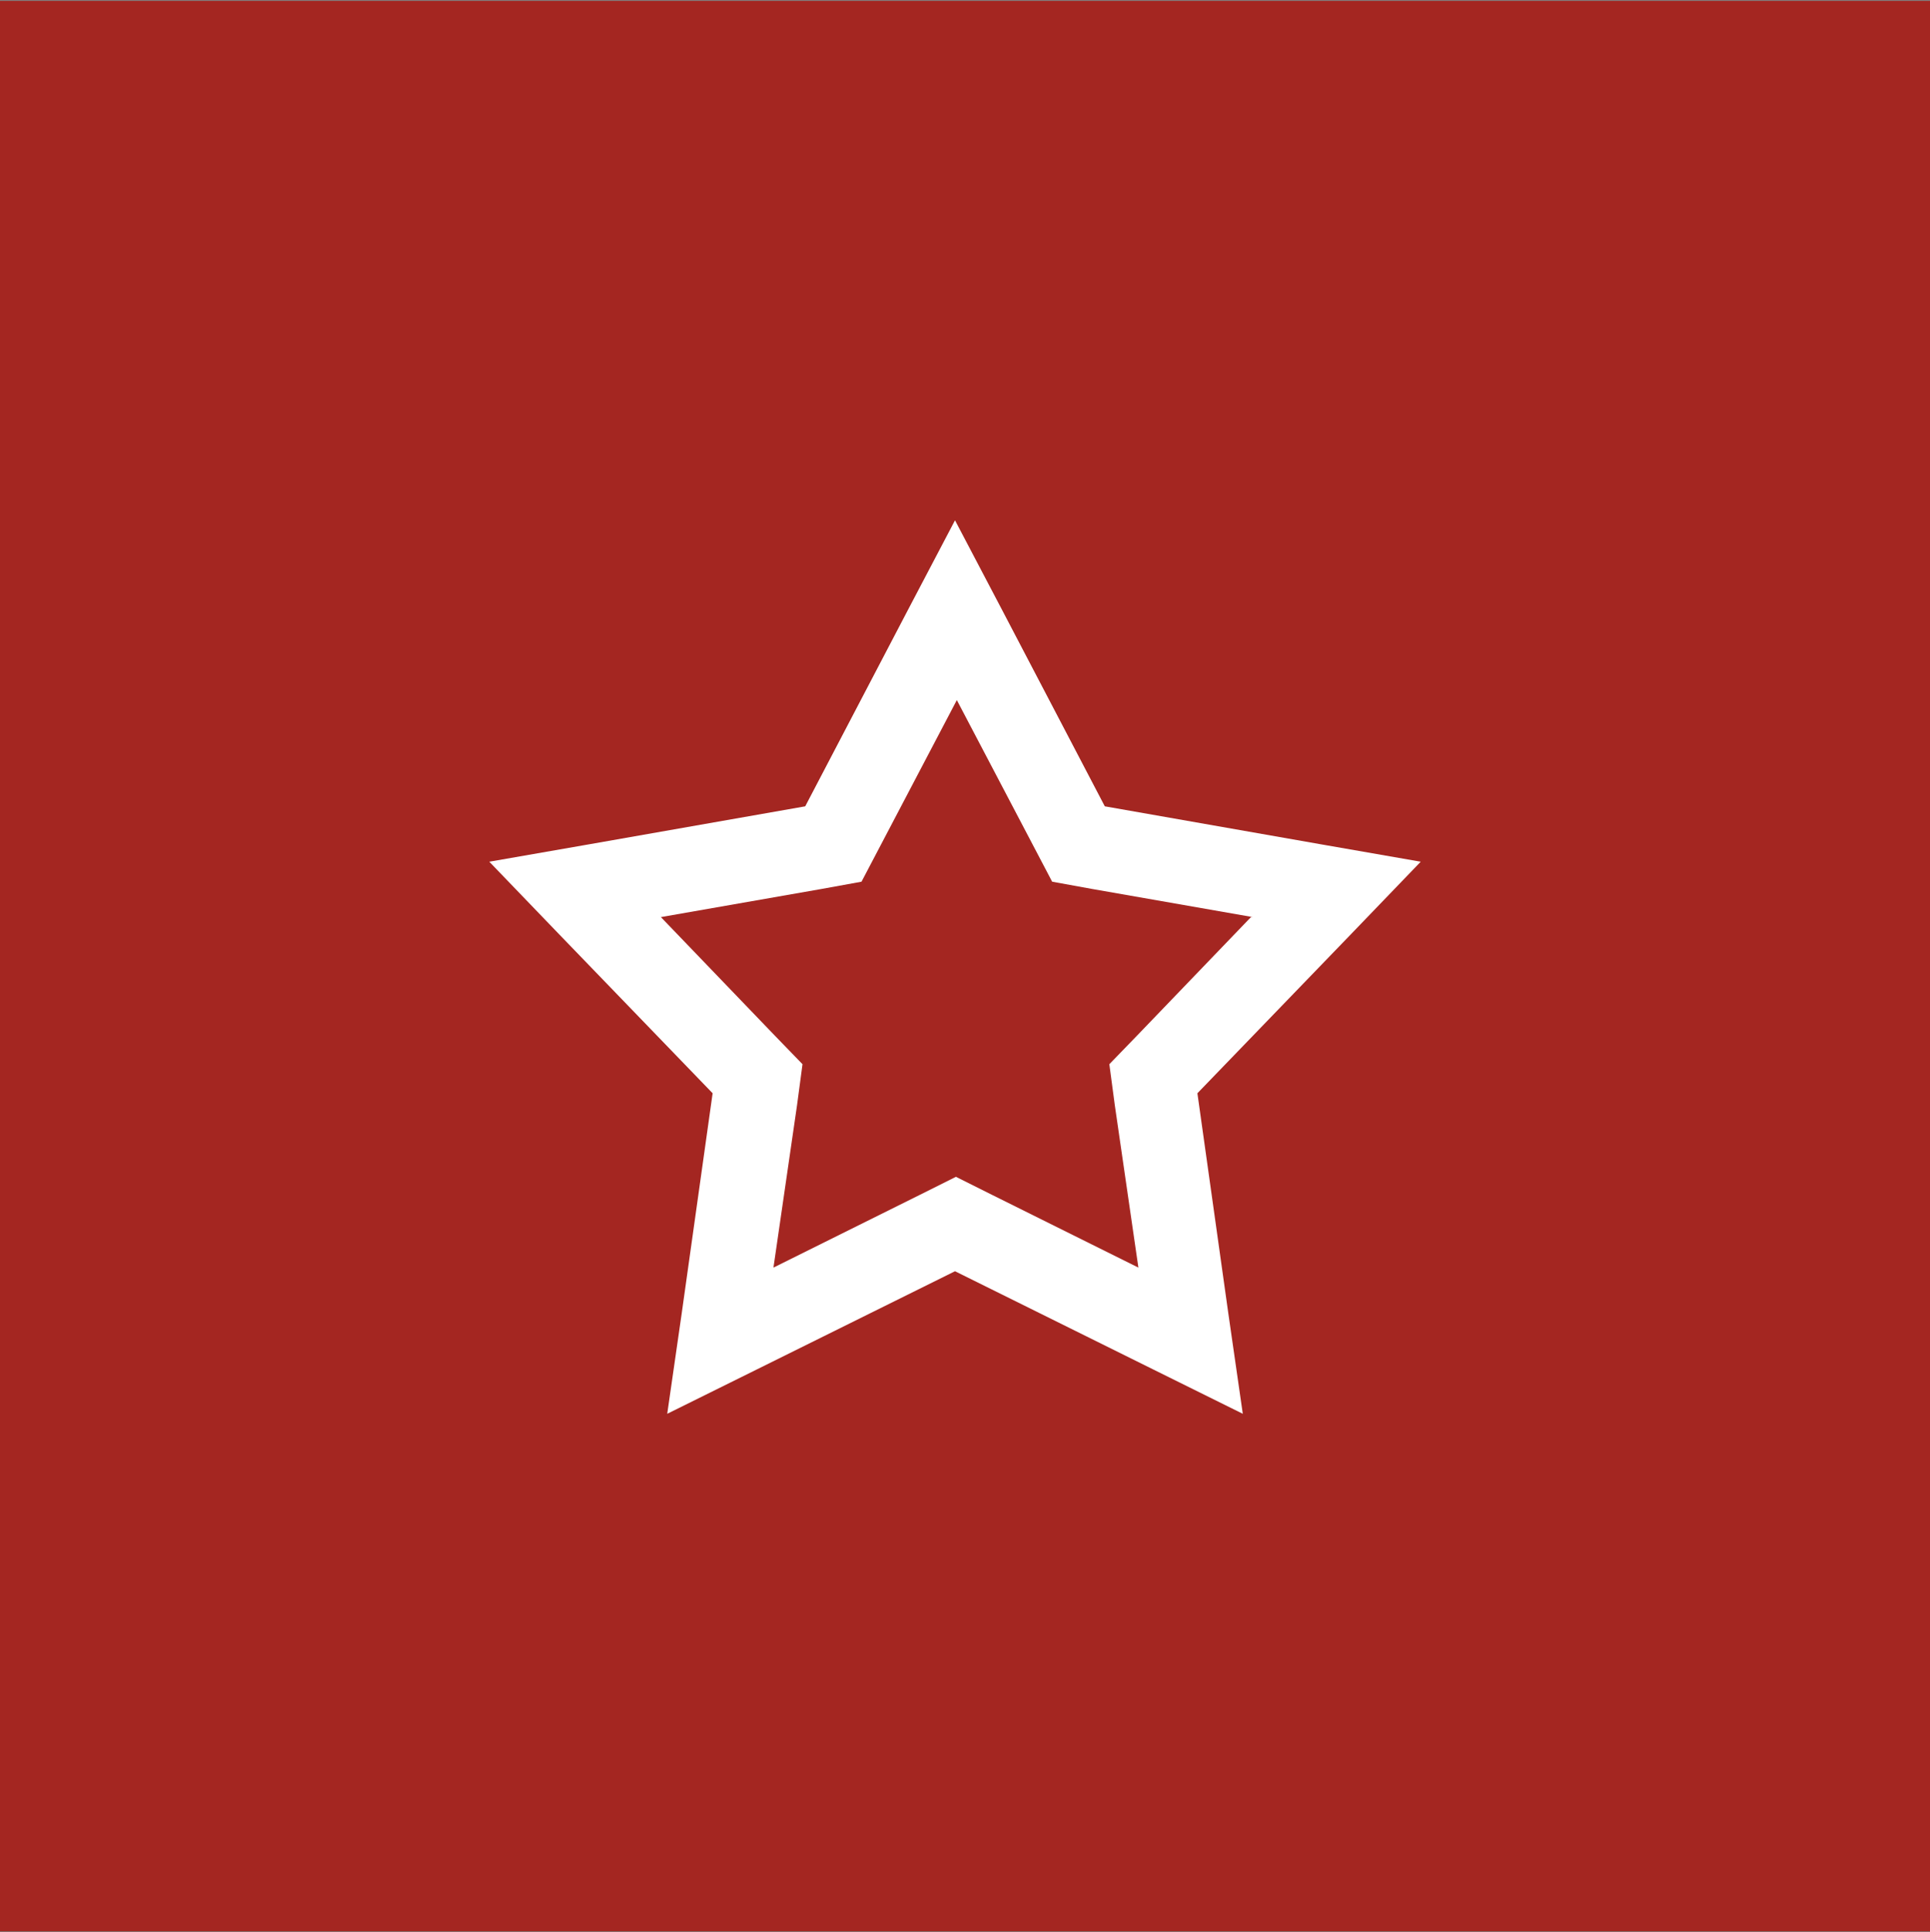 <?xml version="1.0" encoding="UTF-8"?>
<svg xmlns="http://www.w3.org/2000/svg" id="Layer_1" data-name="Layer 1" version="1.1" viewBox="0 0 212.6 212.8">
  <rect x="0" y="0" width="212.6" height="212.8" fill="#808080" stroke="none"/>
  <defs>
    <style>
      .cls-1 {
        fill: #a42621;
      }

      .cls-1, .cls-2 {
        stroke-width: 0px;
      }

      .cls-2 {
        fill: #fff;
      }
    </style>
  </defs>
  <rect class="cls-1" x="0" y=".1" width="212.6" height="212.6"></rect>
  <path class="cls-2" d="M121.7,88.8l-11.3-21.6-5.2-9.9-5.2,9.9-11.3,21.6-23.9,4.2-10.9,1.9,7.7,8,16.9,17.5-3.4,24.2-1.6,11.1,9.9-4.9,21.8-10.8,21.8,10.8,9.9,4.9-1.6-11.1-3.4-24.2,16.9-17.5,7.7-8-10.9-1.9-23.9-4.2ZM137.8,101l-12.5,13-3.1,3.2.6,4.5,2.6,17.9-16.1-8-4-2-4,2-16.1,8,2.6-17.9.6-4.5-3.1-3.2-12.5-13,17.7-3.1,4.4-.8,2.1-4,8.4-16,8.4,16,2.1,4,4.4.8,17.7,3.1h0Z"></path>
</svg>
